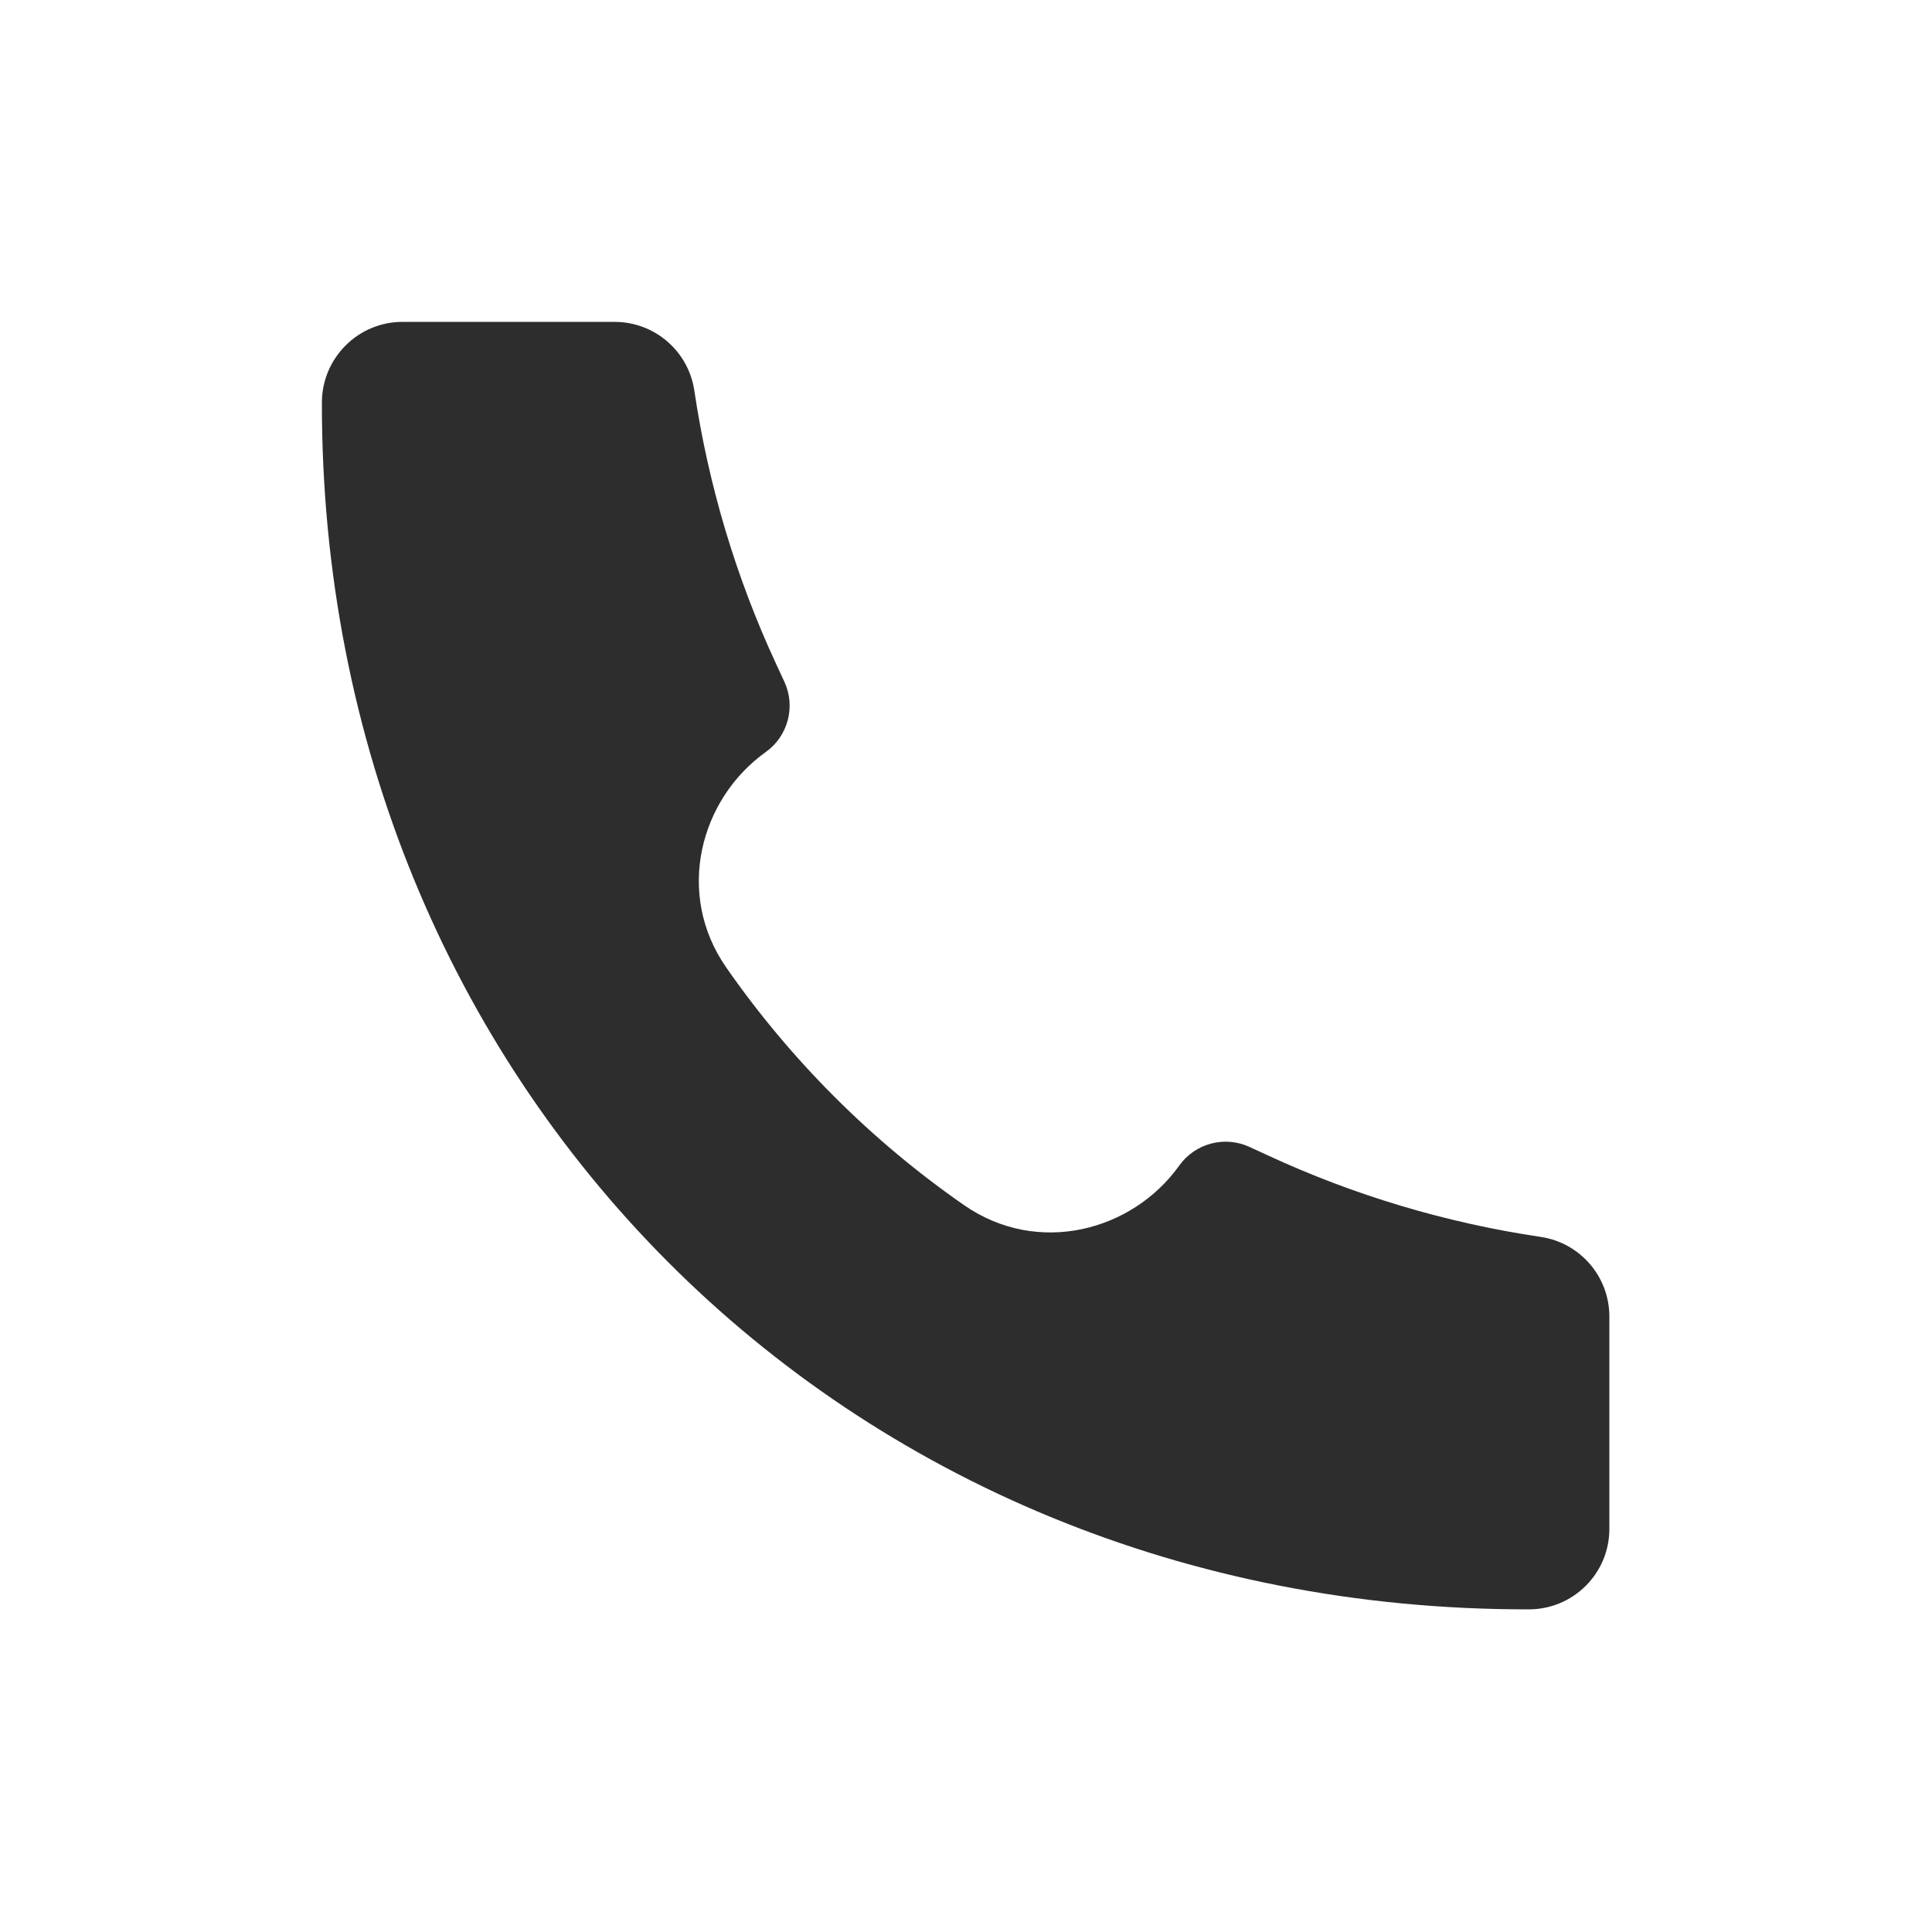 <?xml version="1.0" encoding="UTF-8"?> <svg xmlns="http://www.w3.org/2000/svg" width="18" height="18" viewBox="0 0 18 18" fill="none"> <path d="M14.243 14.994C7.846 15.003 2.992 10.091 2.999 3.751C2.999 3.337 3.335 2.999 3.749 2.999H5.727C6.099 2.999 6.415 3.272 6.469 3.64C6.6 4.52 6.856 5.378 7.231 6.186L7.308 6.352C7.415 6.583 7.342 6.858 7.135 7.006C6.522 7.444 6.288 8.325 6.765 9.012C7.364 9.874 8.119 10.629 8.982 11.228C9.669 11.705 10.55 11.471 10.987 10.859C11.136 10.651 11.411 10.579 11.642 10.686L11.807 10.762C12.615 11.137 13.473 11.393 14.354 11.524C14.721 11.578 14.994 11.894 14.994 12.265V14.245C14.994 14.659 14.658 14.994 14.244 14.994H14.243Z" fill="#2E2D2D"></path> </svg> 